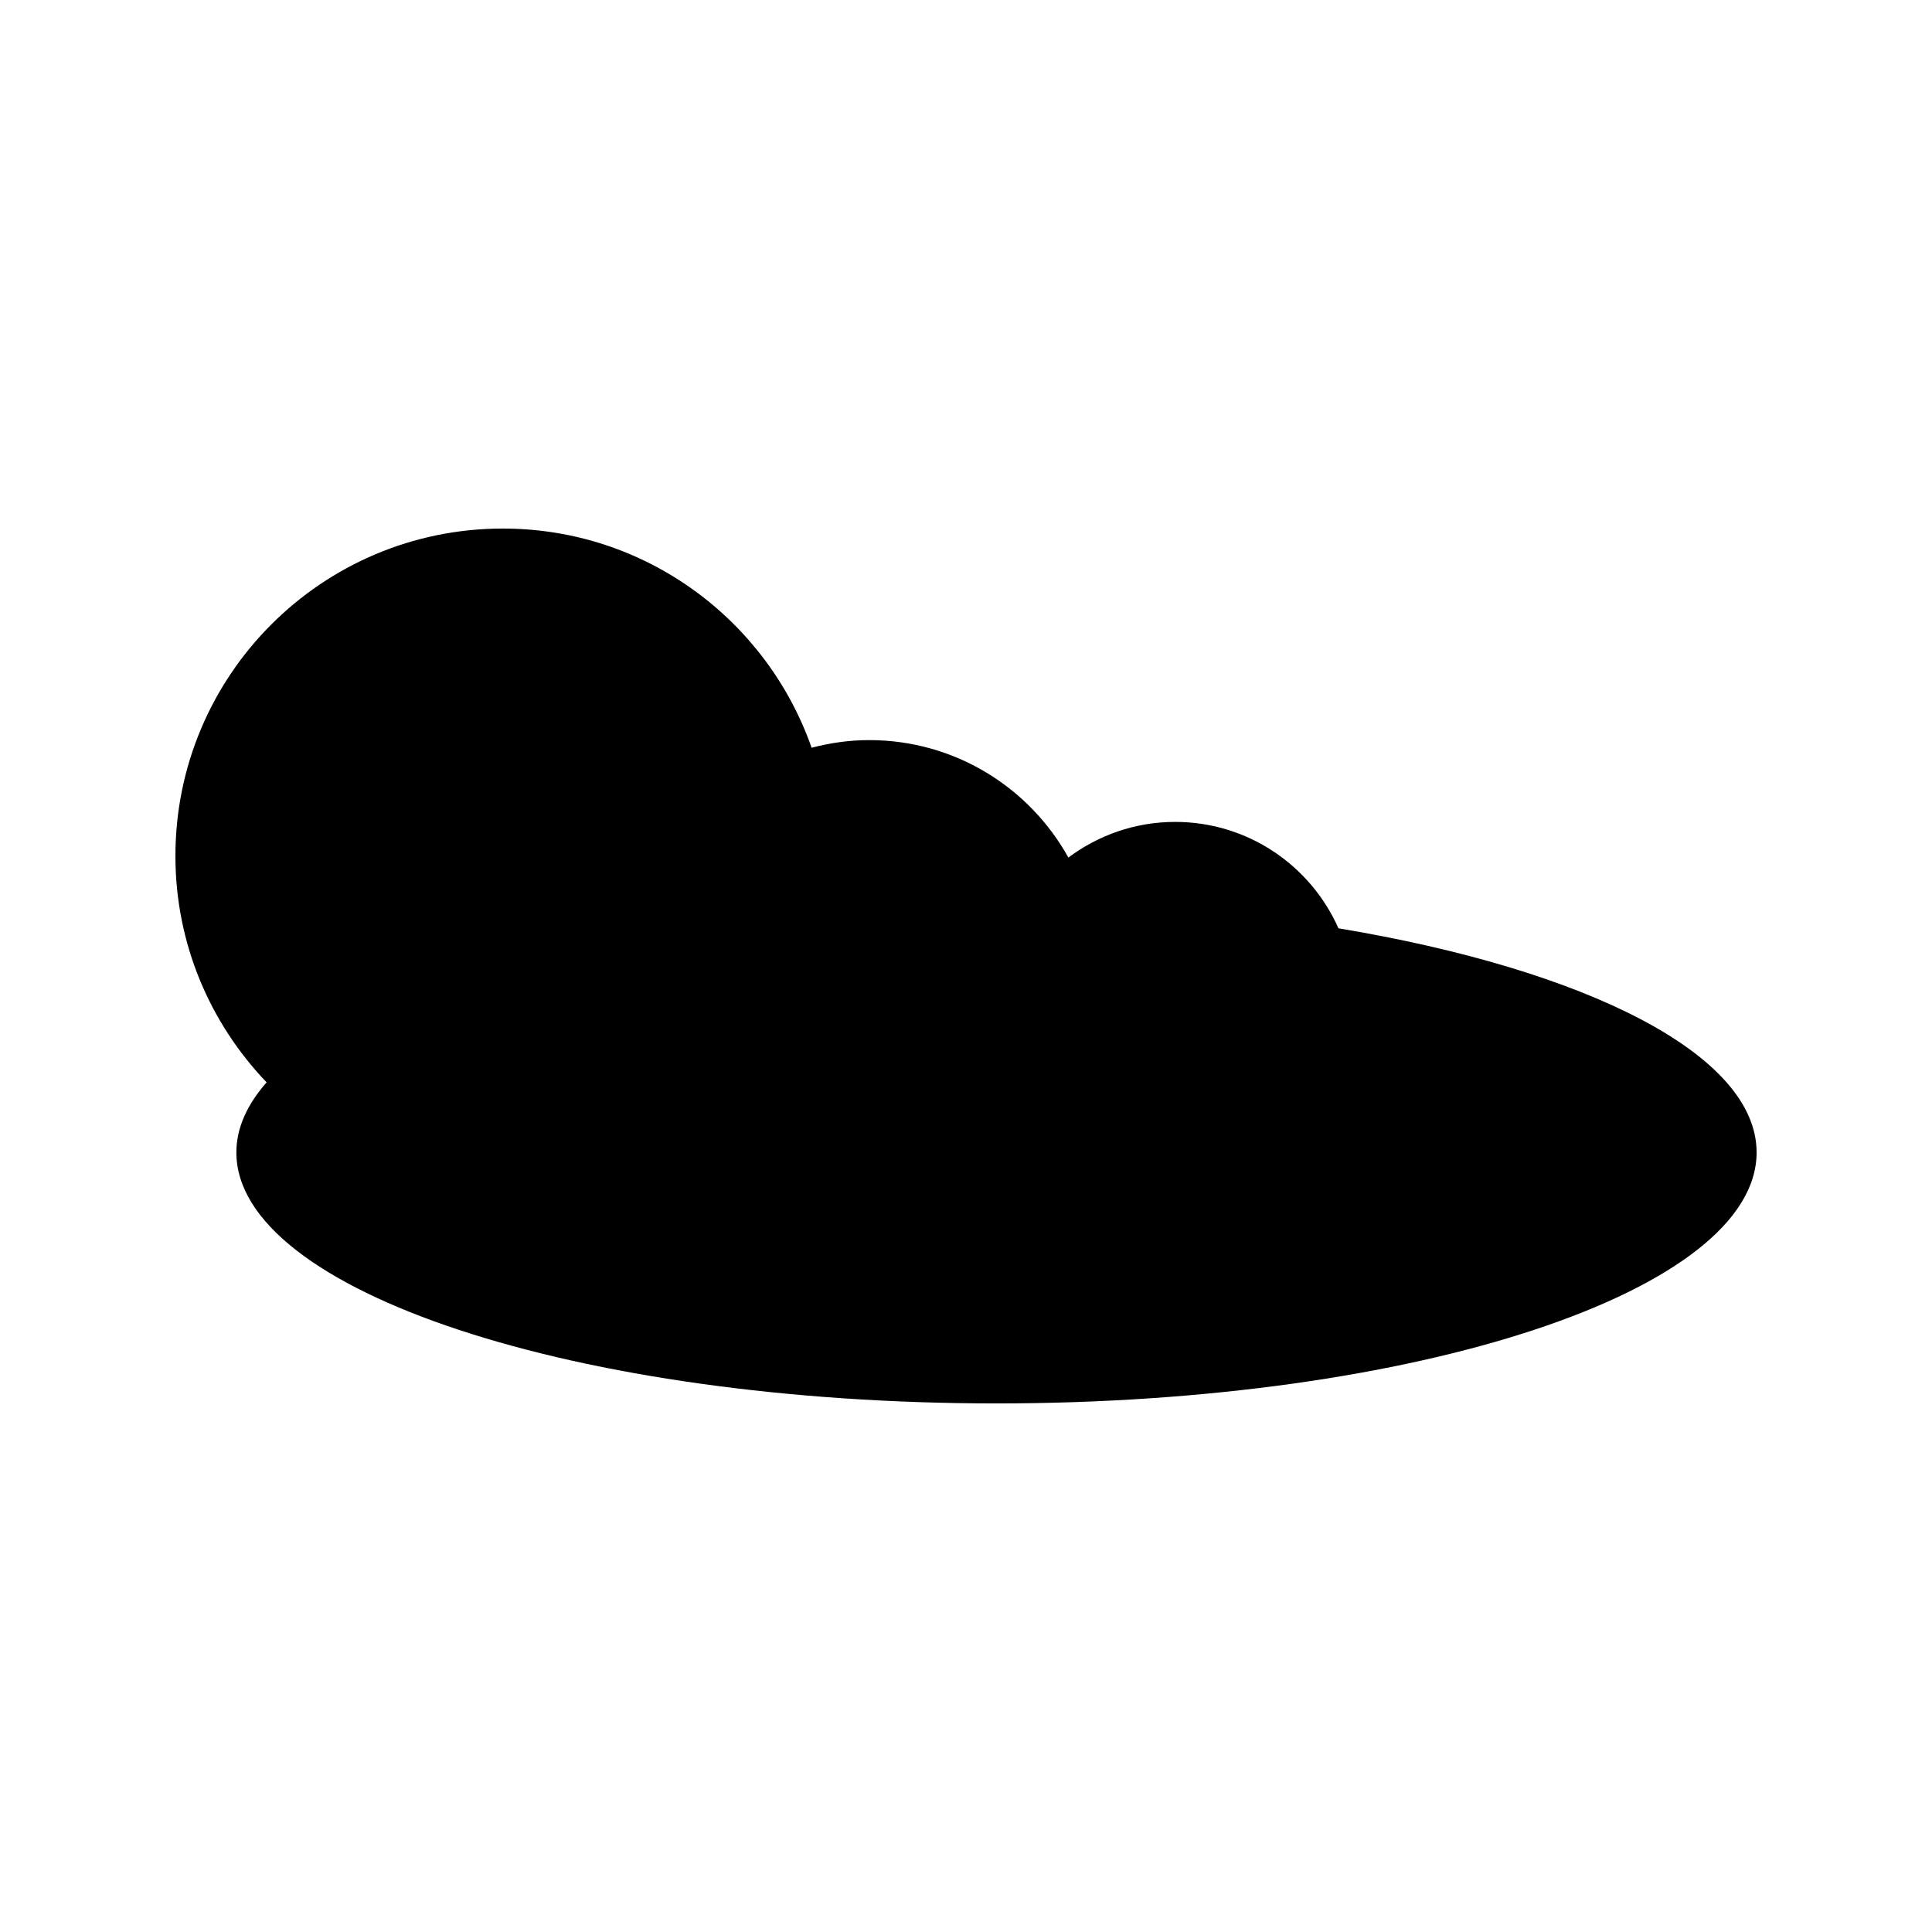 <?xml version="1.0" encoding="UTF-8"?>
<!-- Uploaded to: ICON Repo, www.svgrepo.com, Generator: ICON Repo Mixer Tools -->
<svg fill="#000000" width="800px" height="800px" version="1.1" viewBox="144 144 512 512" xmlns="http://www.w3.org/2000/svg">
 <path d="m498.7 390.01c-7.356-16.598-23.949-28.195-43.277-28.195-10.621 0-20.395 3.543-28.293 9.449-10.293-18.555-30.062-31.129-52.781-31.129-5.285 0-10.383 0.75-15.266 2.023-11.855-33.805-43.965-58.086-81.82-58.086-47.926 0-86.777 38.852-86.777 86.777 0 23.297 9.23 44.402 24.168 59.988-5.184 5.894-8.016 12.121-8.016 18.57 0 36.734 90.188 66.516 201.44 66.516 111.25 0 201.44-29.777 201.44-66.516 0.004-25.965-45.098-48.441-110.82-59.398z"/>
</svg>